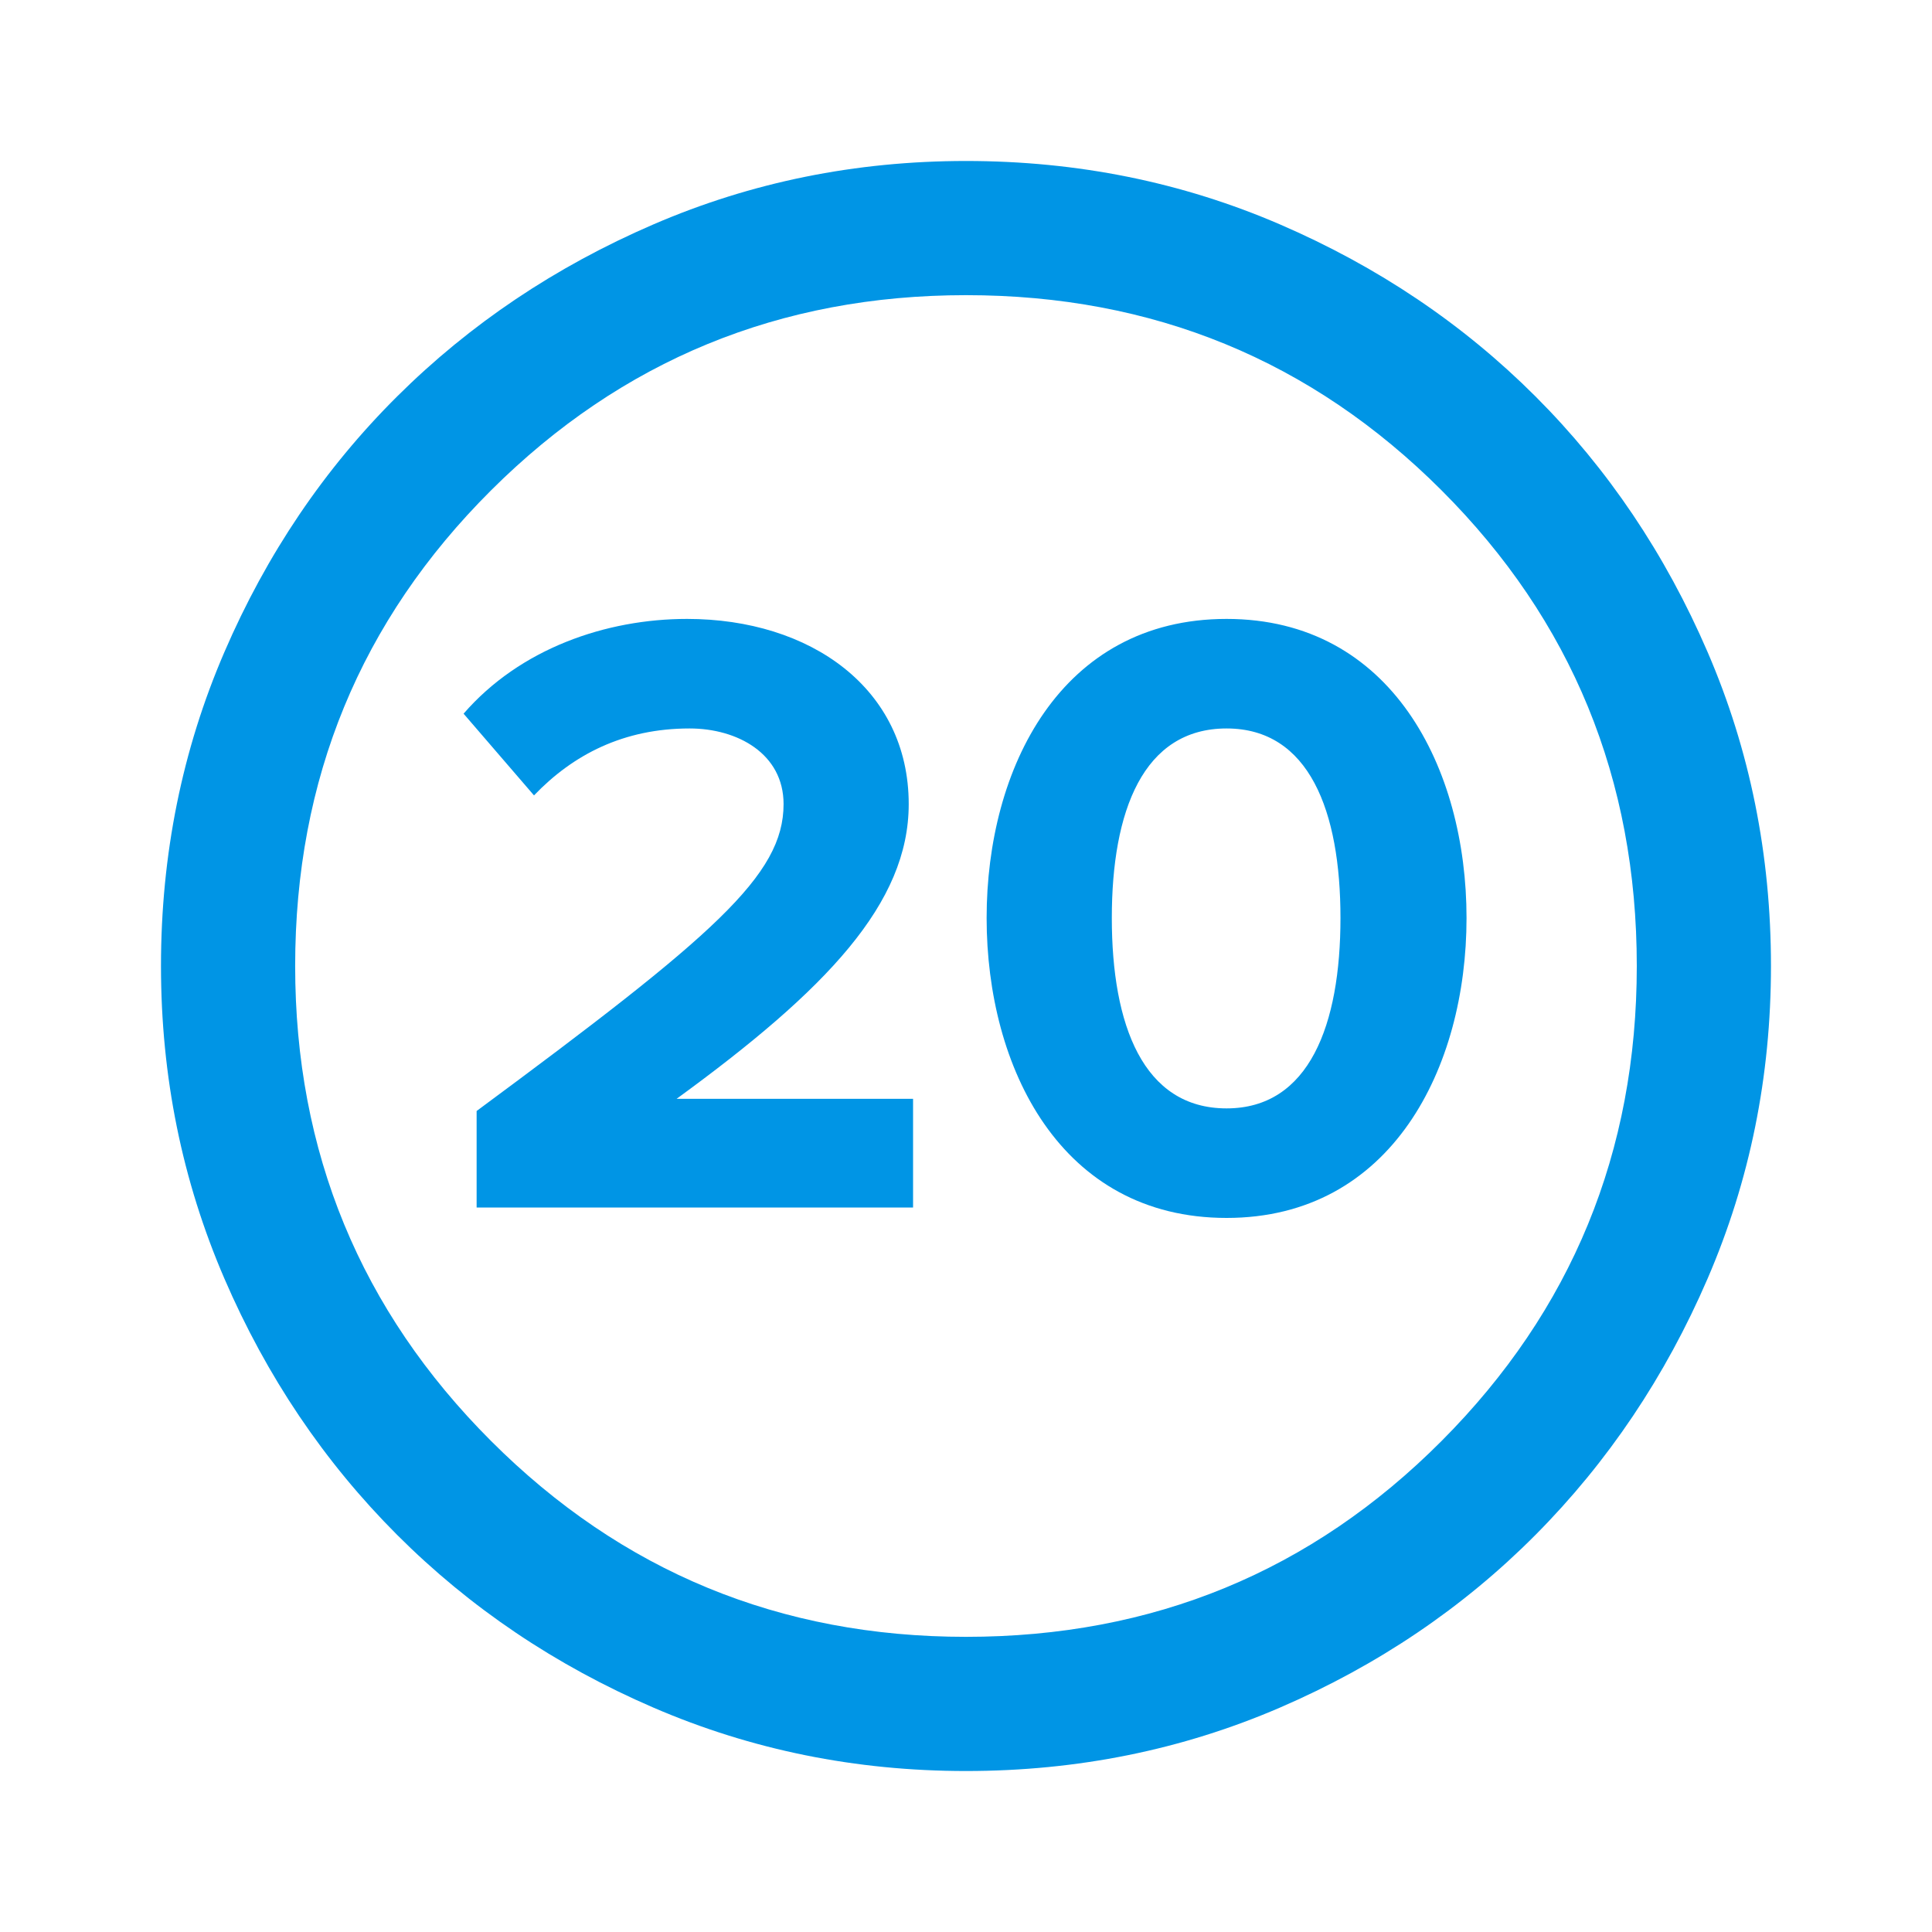<svg width="40" height="40" viewBox="0 0 40 40" fill="none" xmlns="http://www.w3.org/2000/svg">
<path d="M20 36.667C17.713 36.667 15.555 36.229 13.528 35.354C11.5 34.479 9.731 33.287 8.222 31.778C6.713 30.268 5.521 28.5 4.646 26.472C3.771 24.444 3.333 22.287 3.333 20C3.333 17.694 3.771 15.528 4.646 13.5C5.521 11.472 6.713 9.708 8.222 8.208C9.731 6.708 11.5 5.521 13.528 4.646C15.555 3.771 17.713 3.333 20 3.333C22.305 3.333 24.472 3.771 26.5 4.646C28.527 5.521 30.291 6.708 31.791 8.208C33.291 9.708 34.479 11.472 35.354 13.5C36.229 15.528 36.666 17.694 36.666 20C36.666 22.287 36.229 24.444 35.354 26.472C34.479 28.5 33.291 30.268 31.791 31.778C30.291 33.287 28.527 34.479 26.5 35.354C24.472 36.229 22.305 36.667 20 36.667ZM20 33.889C23.87 33.889 27.152 32.537 29.847 29.833C32.541 27.13 33.888 23.852 33.888 20C33.888 16.13 32.541 12.847 29.847 10.153C27.152 7.458 23.87 6.111 20 6.111C16.148 6.111 12.87 7.458 10.166 10.153C7.463 12.847 6.111 16.13 6.111 20C6.111 23.852 7.463 27.13 10.166 29.833C12.87 32.537 16.148 33.889 20 33.889Z" fill="#0095E5"/>
<path d="M18.904 25H9.868V23.002C14.783 19.366 16.223 18.124 16.223 16.648C16.223 15.604 15.268 15.082 14.278 15.082C12.911 15.082 11.867 15.622 11.056 16.468L9.598 14.776C10.768 13.426 12.55 12.814 14.225 12.814C16.78 12.814 18.814 14.254 18.814 16.648C18.814 18.7 17.122 20.482 14.008 22.75H18.904V25ZM25.395 25.216C21.957 25.216 20.427 22.102 20.427 19.006C20.427 15.91 21.957 12.814 25.395 12.814C28.815 12.814 30.363 15.91 30.363 19.006C30.363 22.102 28.815 25.216 25.395 25.216ZM25.395 22.948C27.105 22.948 27.753 21.22 27.753 19.006C27.753 16.792 27.105 15.082 25.395 15.082C23.667 15.082 23.019 16.792 23.019 19.006C23.019 21.22 23.667 22.948 25.395 22.948Z" fill="#0095E5"/>
</svg>
